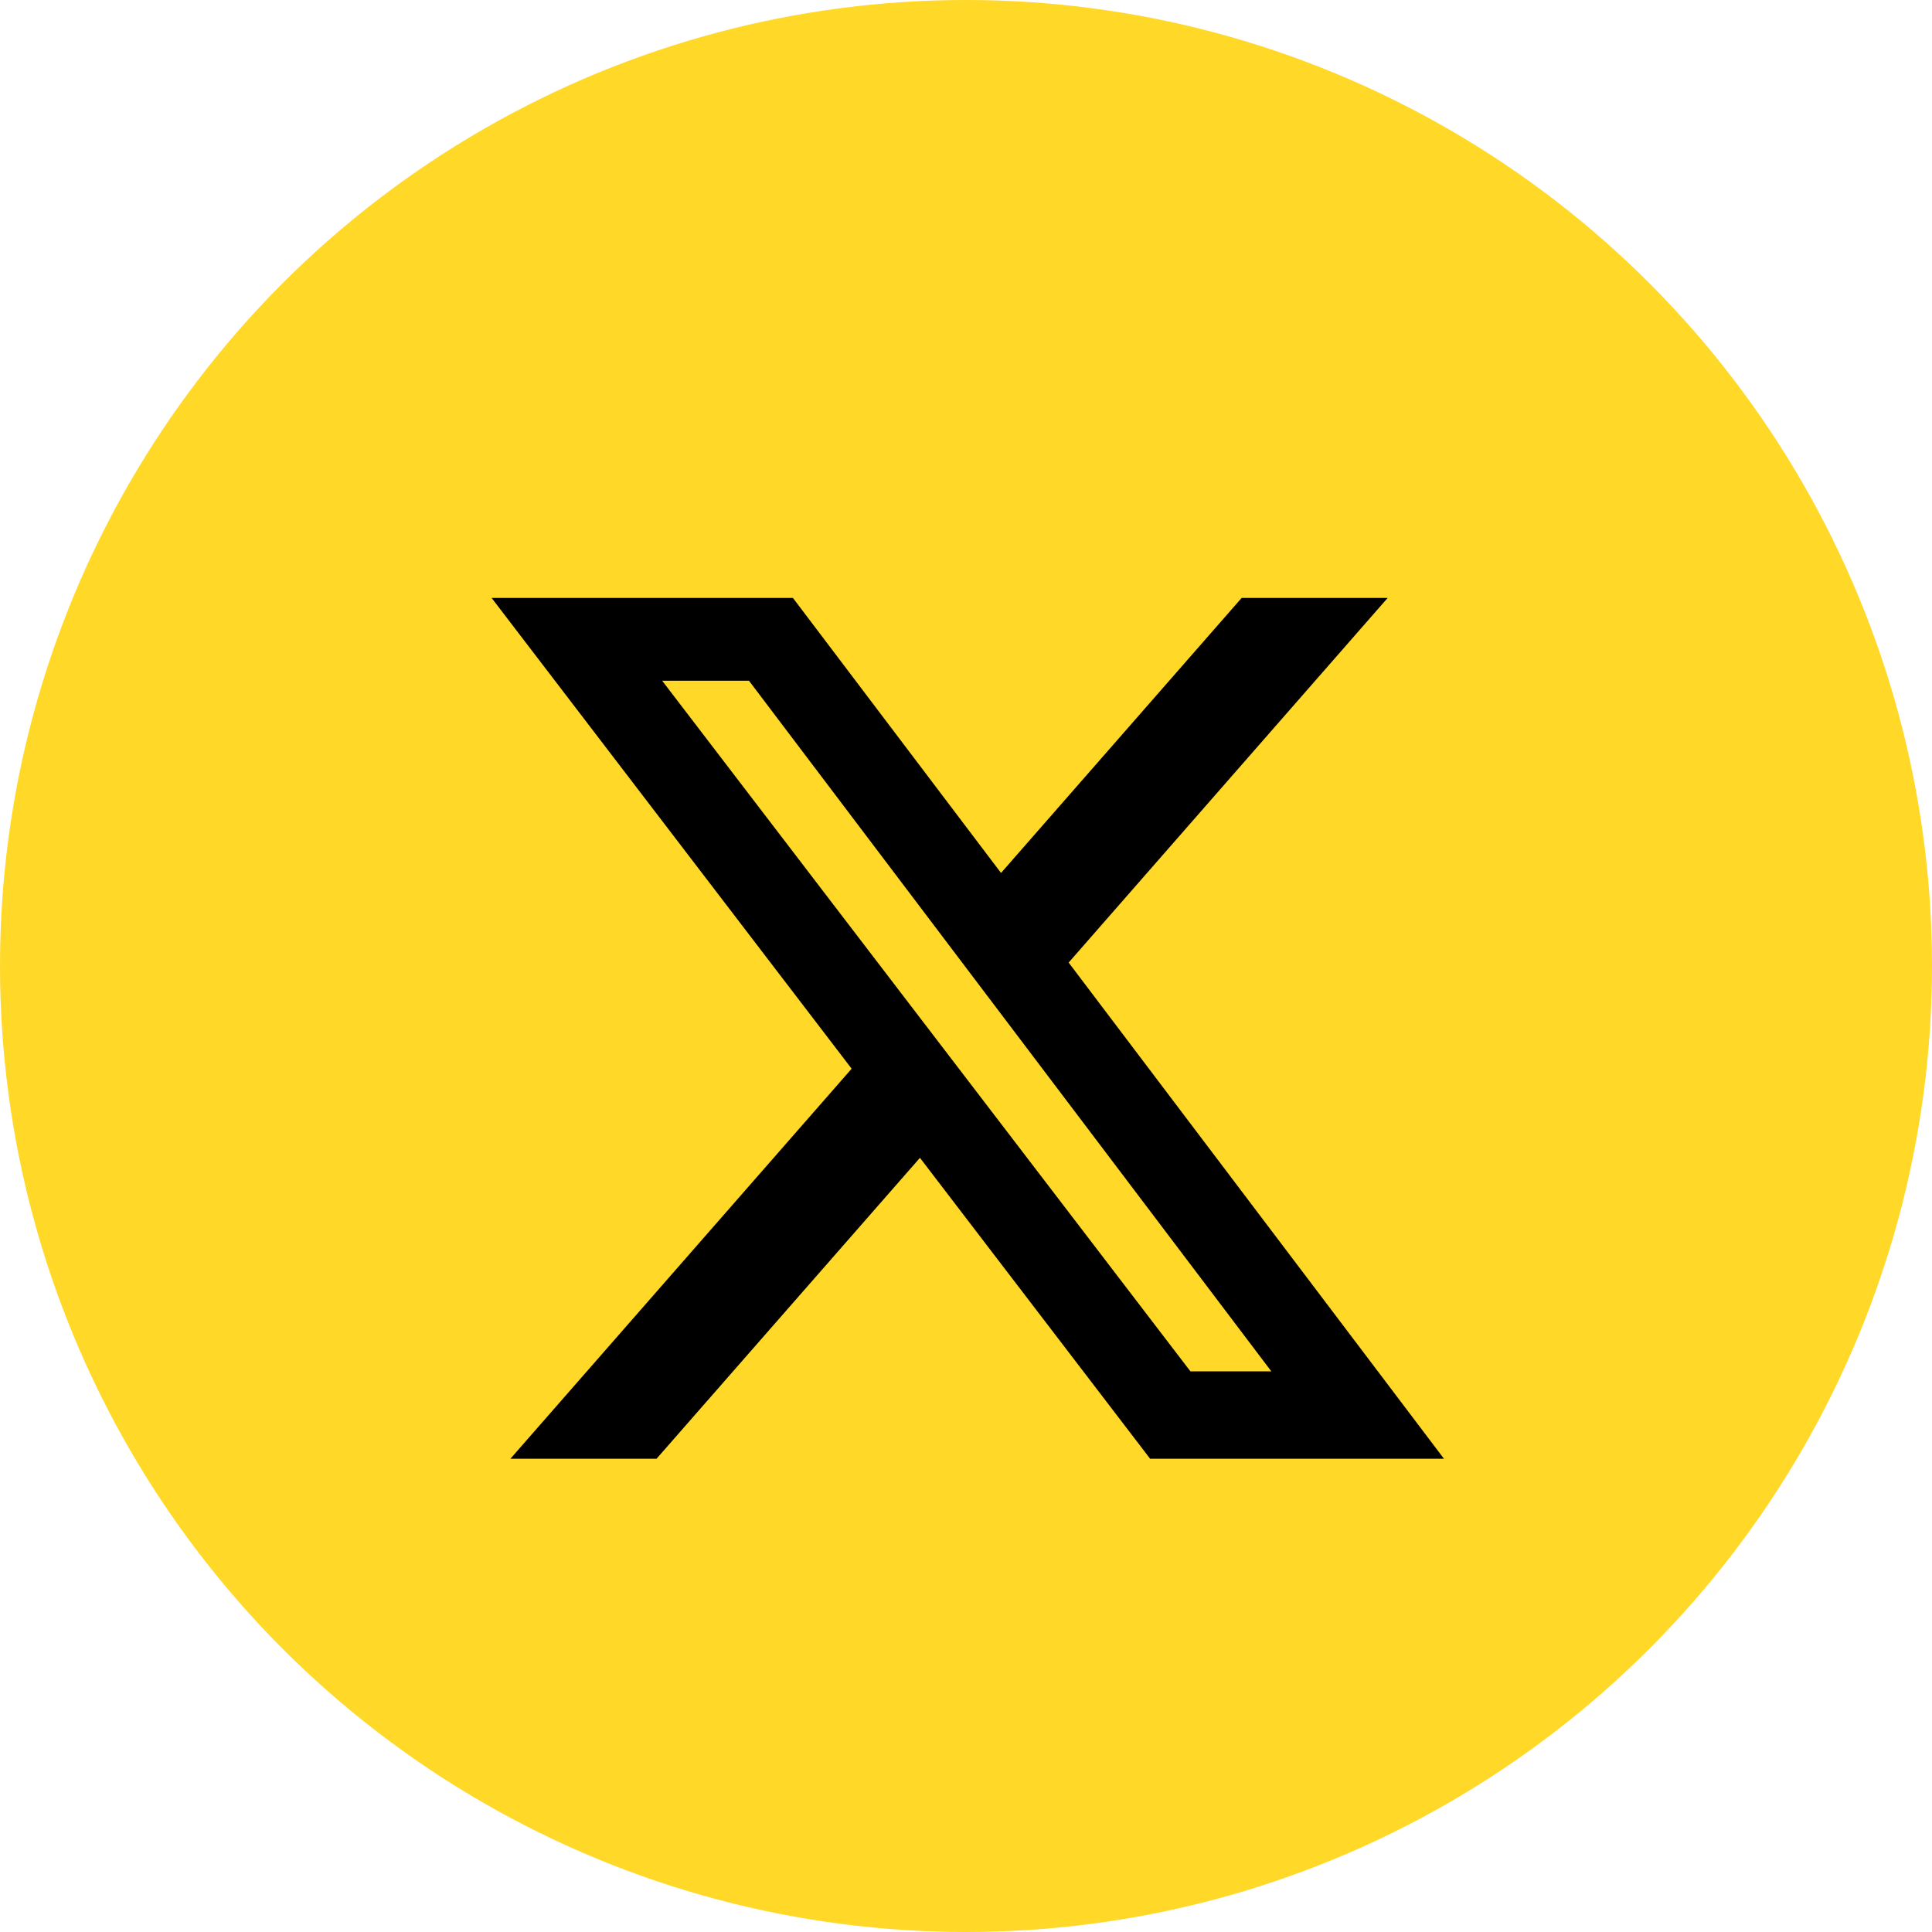 <svg width="31" height="31" viewBox="0 0 31 31" fill="none" xmlns="http://www.w3.org/2000/svg">
<circle cx="15.5" cy="15.5" r="15.5" fill="#FFD828"/>
<g clip-path="url(#clip0_7765_187)">
<rect width="17" height="17" transform="translate(7 8)" fill="#FFD828"/>
<circle cx="15.5" cy="15.5" r="15.5" fill="#FFD828"/>
<path d="M19.923 9.594H22.266L17.147 15.445L23.169 23.406H18.454L14.761 18.578L10.535 23.406H8.19L13.665 17.148L7.888 9.594H12.723L16.062 14.007L19.923 9.594ZM19.101 22.004H20.399L12.018 10.923H10.625L19.101 22.004Z" fill="black"/>
</g>
<defs>
<clipPath id="clip0_7765_187">
<rect width="17" height="17" fill="white" transform="translate(7 8)"/>
</clipPath>
</defs>
</svg>
